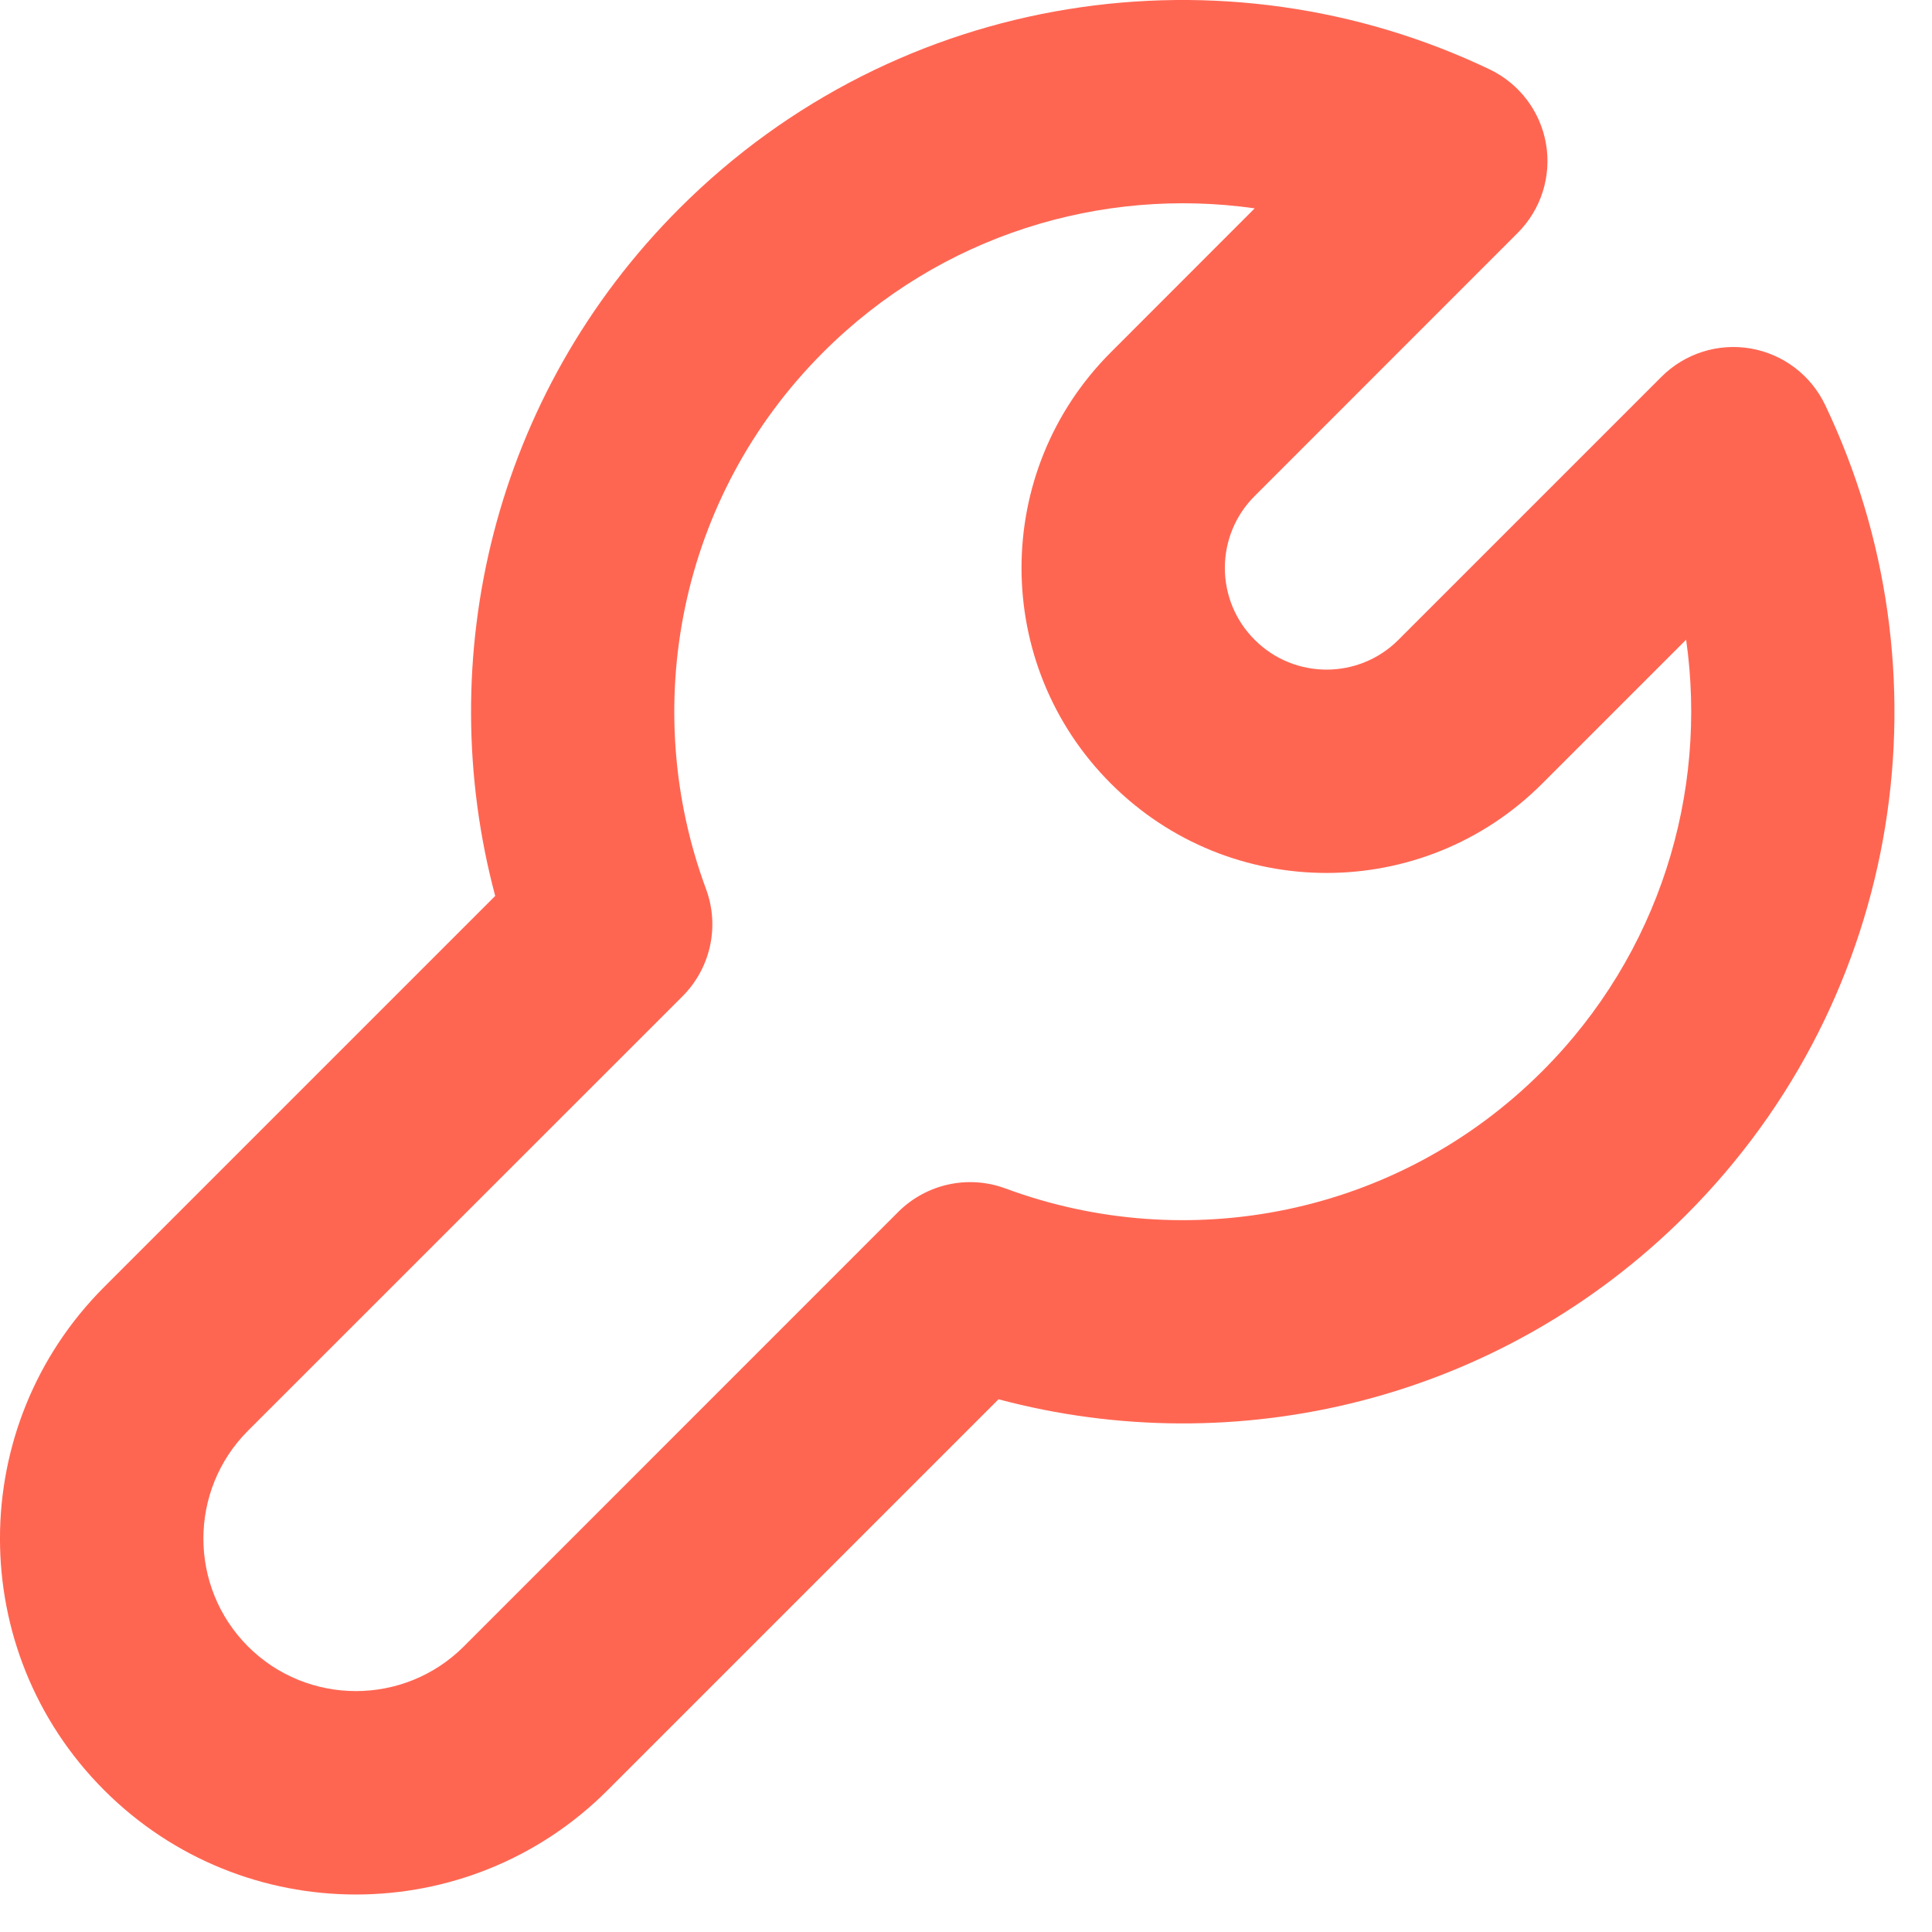 <svg xmlns="http://www.w3.org/2000/svg" fill="none" viewBox="0 0 19 19" height="19" width="19">
<path fill="#FF6652" d="M16.34 3.705C16.569 3.476 16.896 3.372 17.216 3.427C17.536 3.482 17.809 3.689 17.949 3.982C19.191 6.582 18.737 9.793 16.581 11.949C14.748 13.782 12.153 14.384 9.82 13.761L5.975 17.606C4.608 18.973 2.392 18.973 1.025 17.606C-0.342 16.239 -0.342 14.023 1.025 12.656L4.87 8.811C4.247 6.478 4.849 3.882 6.682 2.049C8.838 -0.107 12.049 -0.56 14.649 0.682C14.942 0.822 15.149 1.095 15.204 1.415C15.259 1.735 15.155 2.062 14.925 2.291L12.339 4.878C11.948 5.268 11.948 5.902 12.339 6.292C12.729 6.683 13.363 6.683 13.753 6.292L16.34 3.705ZM15.167 7.706C13.996 8.878 12.096 8.878 10.925 7.706C9.753 6.535 9.753 4.635 10.925 3.464L12.339 2.049C10.835 1.835 9.252 2.308 8.096 3.464C6.67 4.889 6.284 6.964 6.943 8.742C7.079 9.108 6.989 9.52 6.713 9.797L2.439 14.07C1.854 14.656 1.854 15.606 2.439 16.192C3.025 16.777 3.975 16.777 4.561 16.192L8.834 11.918C9.111 11.642 9.522 11.552 9.889 11.688C11.667 12.347 13.741 11.96 15.167 10.535C16.323 9.379 16.796 7.796 16.582 6.291L15.167 7.706Z"></path>
</svg>
